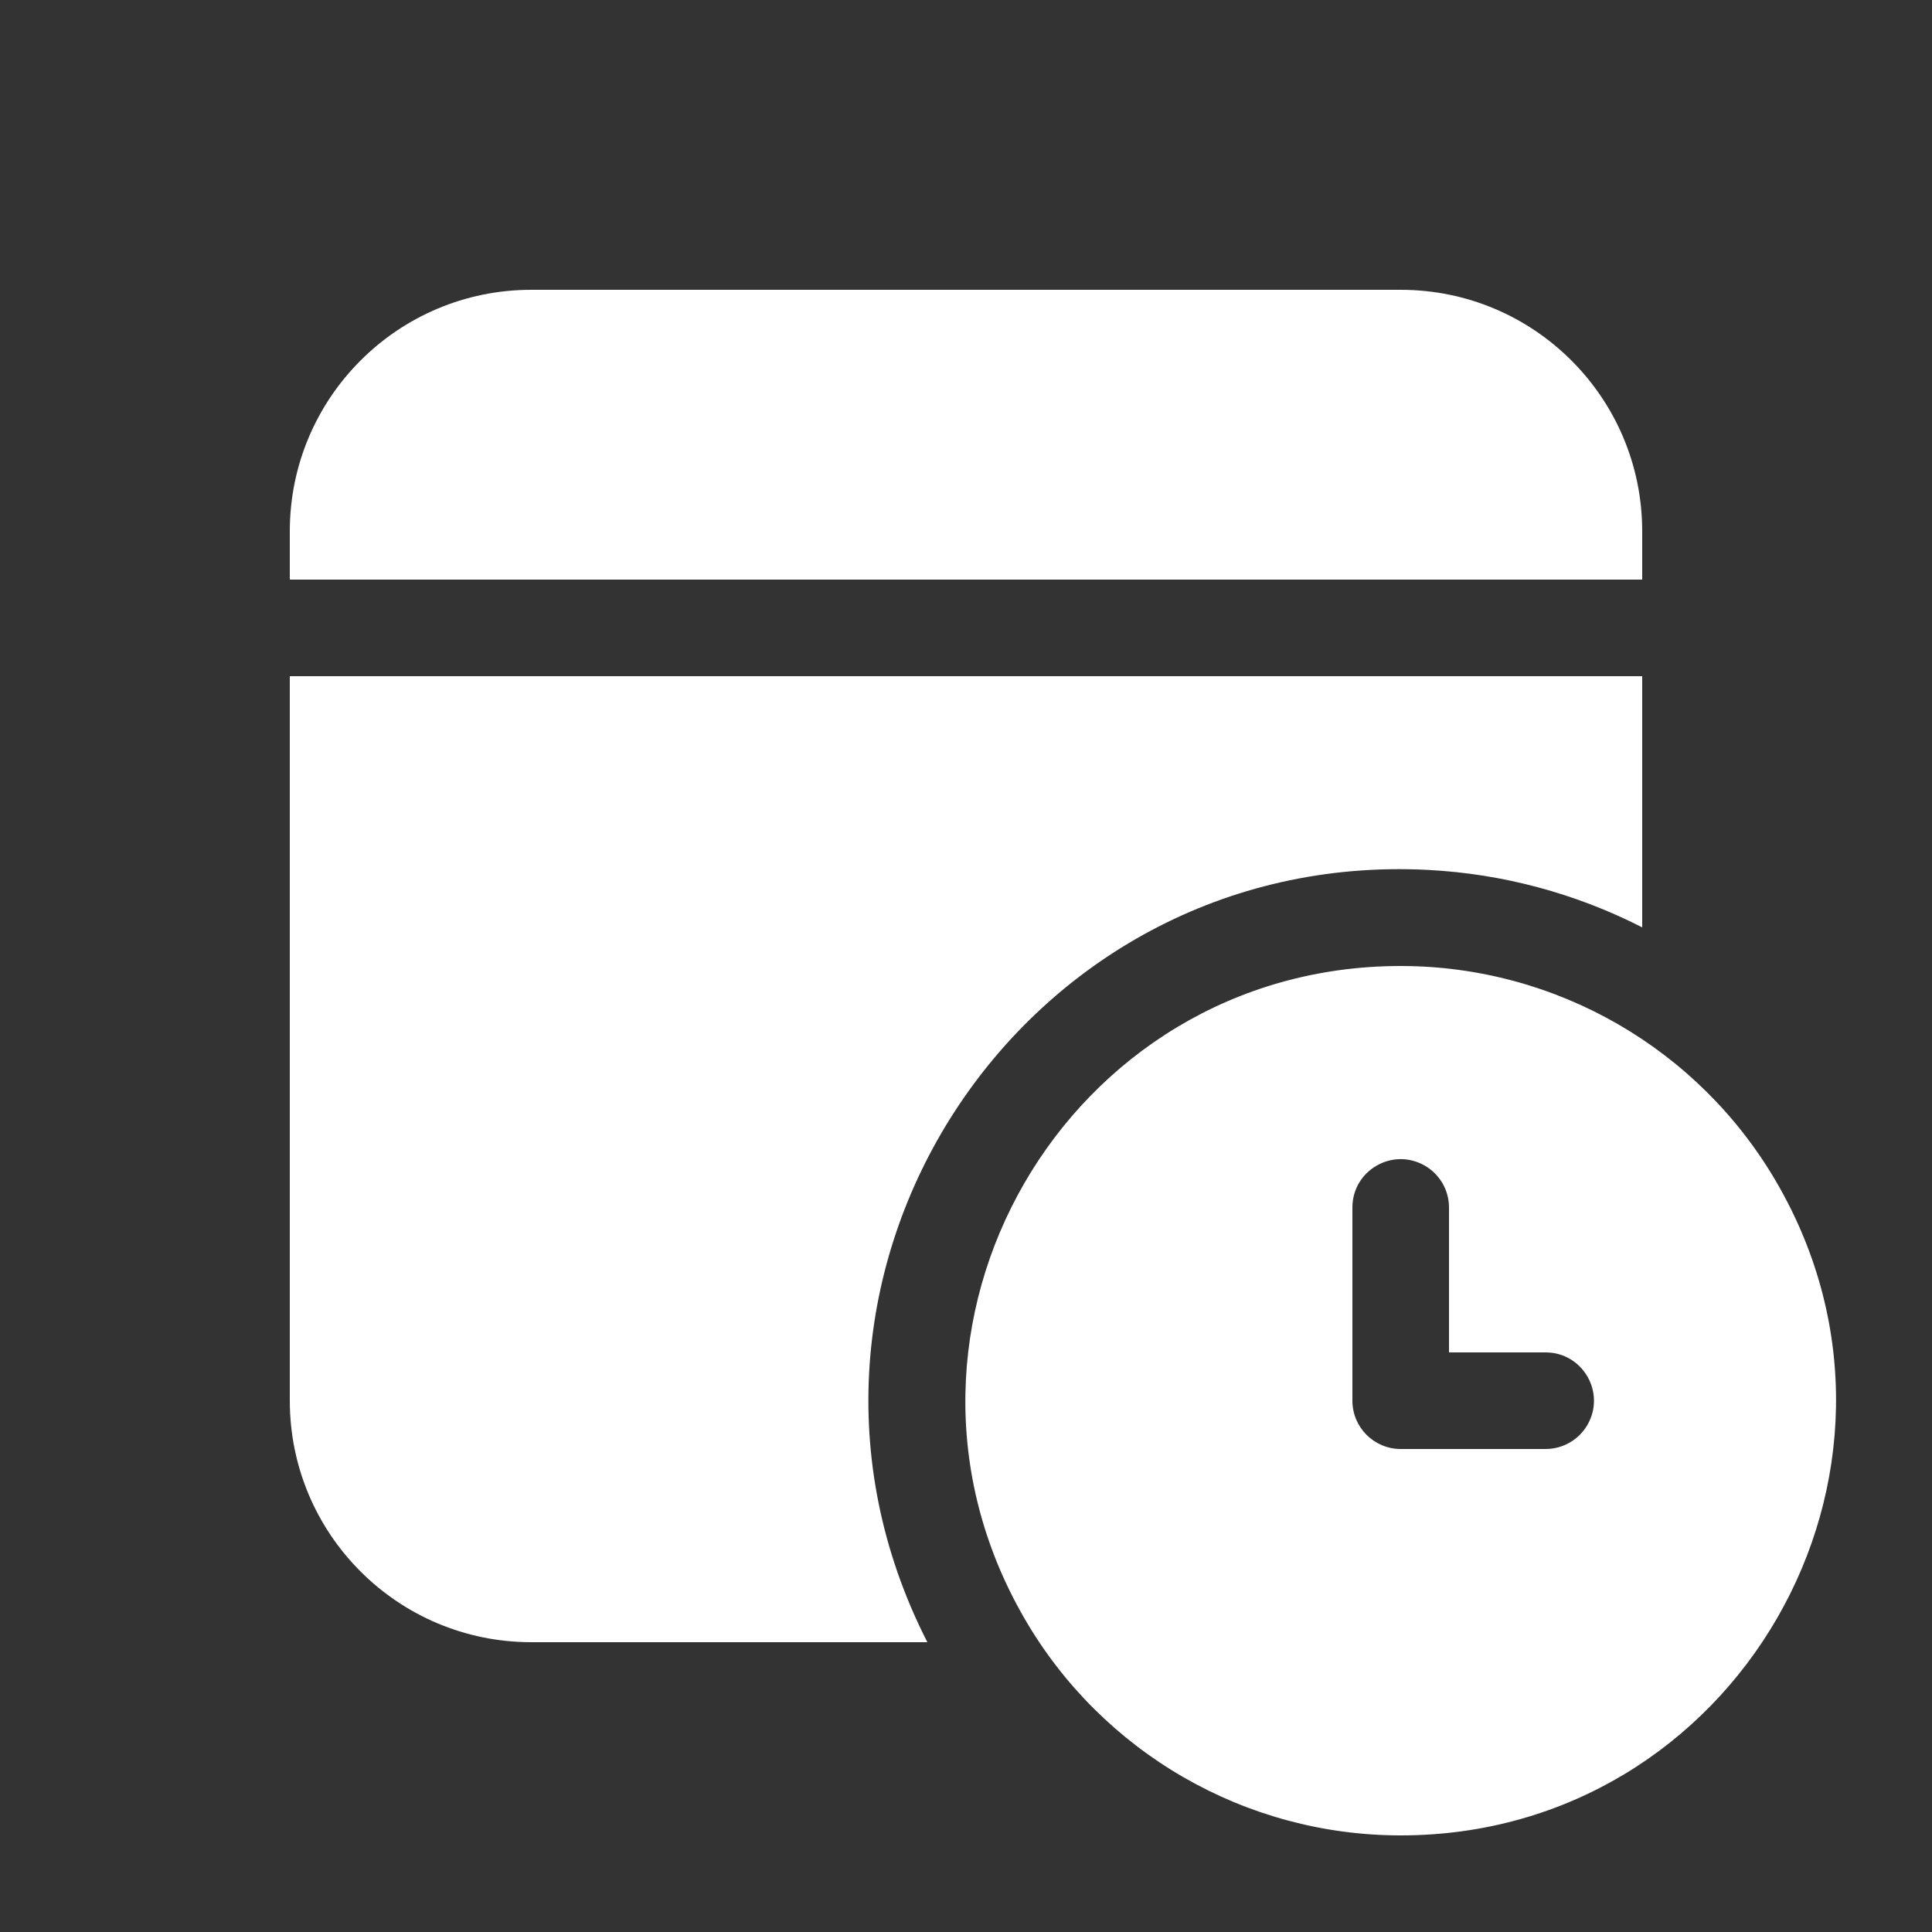 <?xml version="1.0" encoding="UTF-8"?> <svg xmlns="http://www.w3.org/2000/svg" viewBox="0 0 50.00 50.00" data-guides="{&quot;vertical&quot;:[],&quot;horizontal&quot;:[]}"><rect x="0" y="0" width="50.00" height="50.00" fill="#333333" stroke="none"/><path fill="#ffffff" stroke="none" fill-opacity="1" stroke-width="1" stroke-opacity="1" id="tSvga942839c74" title="Path 1" d="M42.5 13.75C42.5 10.298 39.702 7.5 36.25 7.5C28.75 7.5 21.25 7.5 13.75 7.5C10.298 7.5 7.5 10.298 7.5 13.75C7.5 14.167 7.5 14.583 7.5 15C19.167 15 30.833 15 42.5 15C42.5 14.583 42.5 14.167 42.5 13.75ZM42.5 24C42.5 21.833 42.5 19.667 42.5 17.5C30.833 17.5 19.167 17.5 7.5 17.5C7.5 23.75 7.5 30 7.5 36.25C7.5 39.702 10.298 42.5 13.75 42.5C17.167 42.5 20.583 42.5 24 42.5C19.185 33.074 26.379 21.97 36.95 22.513C38.884 22.612 40.775 23.119 42.5 24ZM36.25 47.5C44.91 47.5 50.323 38.125 45.993 30.625C43.983 27.144 40.269 25 36.25 25C27.59 25 22.177 34.375 26.507 41.875C28.517 45.356 32.231 47.5 36.25 47.5ZM35 31.25C35 30.288 36.042 29.686 36.875 30.168C37.262 30.391 37.5 30.803 37.5 31.25C37.5 32.5 37.5 33.75 37.5 35C38.333 35 39.167 35 40 35C40.962 35 41.564 36.042 41.083 36.875C40.859 37.262 40.447 37.5 40 37.5C38.75 37.5 37.5 37.5 36.25 37.5C35.56 37.5 35 36.94 35 36.25C35 34.583 35 32.917 35 31.25Z"></path><defs></defs></svg> 